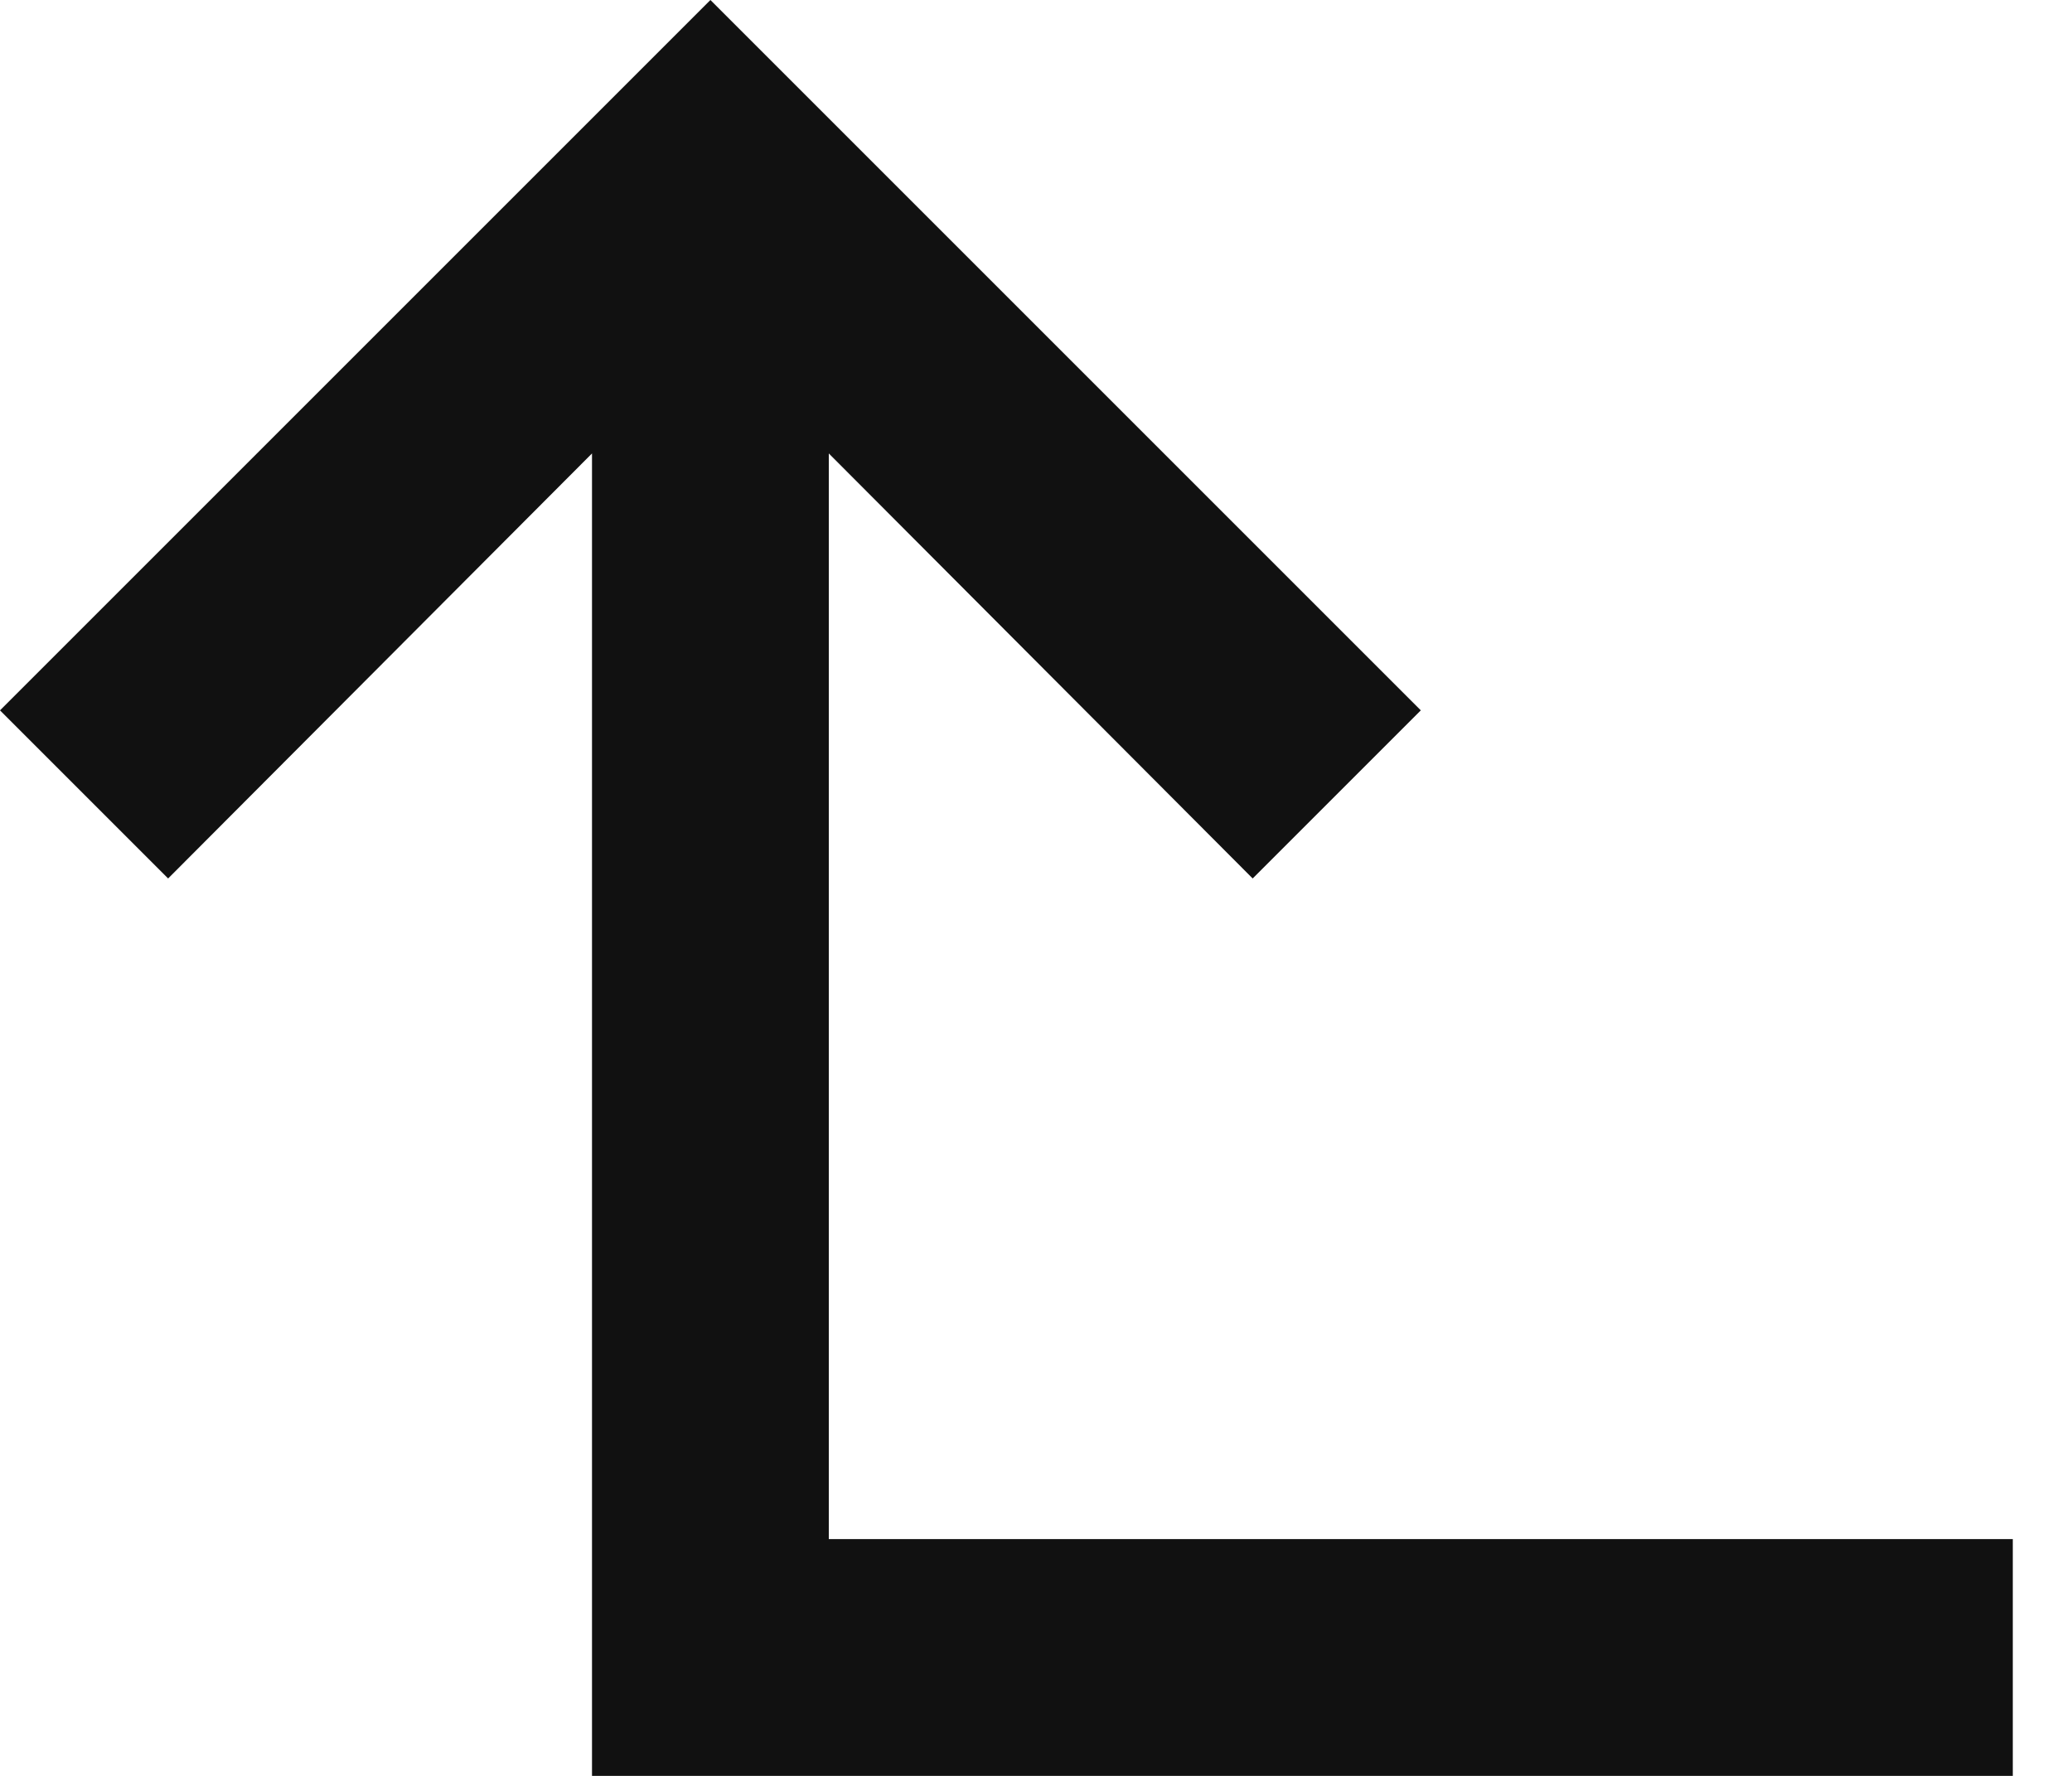 <?xml version="1.0" encoding="UTF-8"?>
<svg width="14px" height="12px" viewBox="0 0 14 12" version="1.1" xmlns="http://www.w3.org/2000/svg" xmlns:xlink="http://www.w3.org/1999/xlink">
    <!-- Generator: Sketch 57.1 (83088) - https://sketch.com -->
    <title>Group</title>
    <desc>Created with Sketch.</desc>
    <g id="Page-1" stroke="none" stroke-width="1" fill="none" fill-rule="evenodd">
        <g id="Drivers" transform="translate(-781, -1599)" fill="#111111" fill-rule="nonzero">
            <g id="Group-4" transform="translate(108, 1096)">
                <g id="Group-13" transform="translate(549, 52)">
                    <g id="Group-17" transform="translate(124, 448)">
                        <g id="Group" transform="translate(6.8, 9) rotate(-270) translate(-6.8, -9) translate(0.8, 2.2)">
                            <polygon id="Path" points="4.8 4 5.936 5.136 3.064 8 10.4 8 10.4 0 12 0 12 9.6 3.064 9.6 5.936 12.464 4.8 13.6 0 8.8"></polygon>
                        </g>
                    </g>
                </g>
            </g>
        </g>
    </g>
</svg>